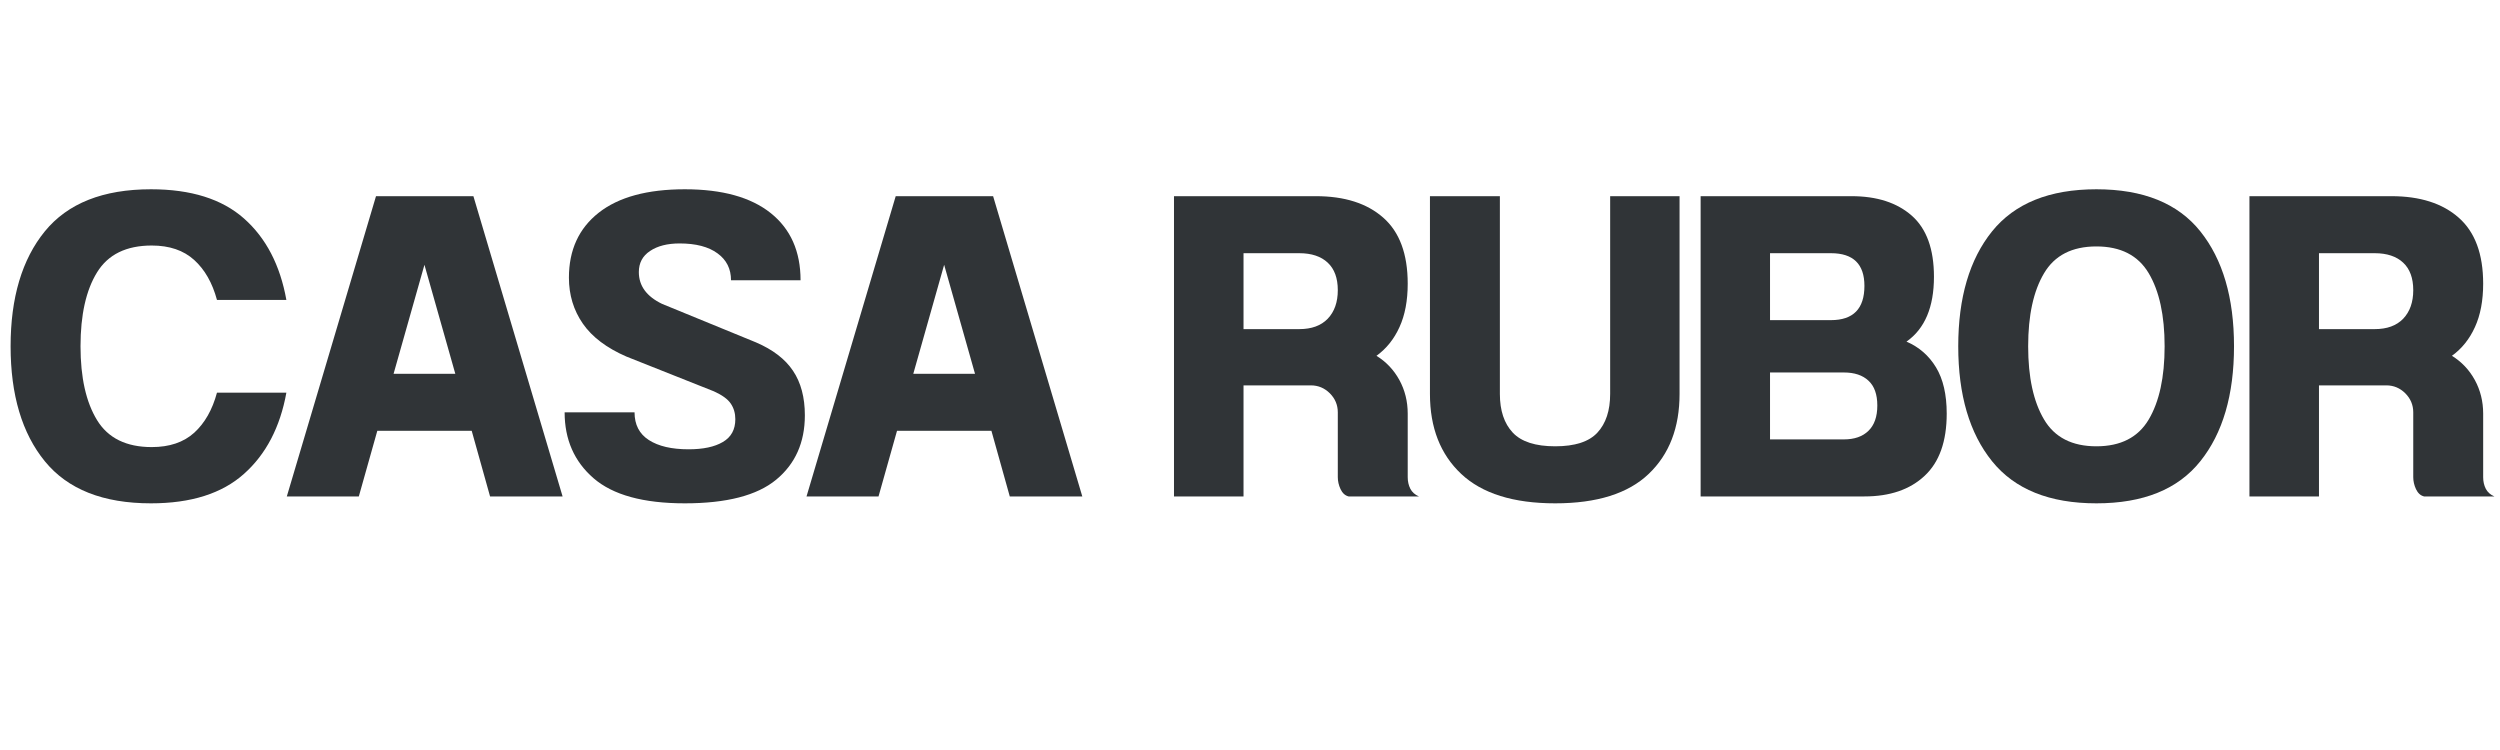 <svg xmlns="http://www.w3.org/2000/svg" xmlns:xlink="http://www.w3.org/1999/xlink" width="400" zoomAndPan="magnify" viewBox="0 0 300 90" height="120" preserveAspectRatio="xMidYMid meet" version="1.0"><defs><g/><clipPath id="06c34f3690"><rect x="0" width="300" y="0" height="90"/></clipPath></defs><g transform="matrix(1, 0, 0, 1, 0, -0)"><g clip-path="url(#06c34f3690)"><g fill="#303437" fill-opacity="1"><g transform="translate(-0.369, 59.572)"><g><path d="M 18.484 -36.859 C 23.285 -36.859 27.004 -35.691 29.641 -33.359 C 32.285 -31.023 33.984 -27.766 34.734 -23.578 L 26.406 -23.578 C 25.852 -25.629 24.941 -27.227 23.672 -28.375 C 22.398 -29.531 20.703 -30.109 18.578 -30.109 C 15.523 -30.109 13.336 -29.035 12.016 -26.891 C 10.691 -24.742 10.031 -21.785 10.031 -18.016 C 10.031 -14.273 10.691 -11.32 12.016 -9.156 C 13.336 -7 15.523 -5.922 18.578 -5.922 C 20.703 -5.922 22.398 -6.492 23.672 -7.641 C 24.941 -8.797 25.852 -10.398 26.406 -12.453 L 34.734 -12.453 C 33.984 -8.305 32.285 -5.055 29.641 -2.703 C 27.004 -0.348 23.285 0.828 18.484 0.828 C 12.742 0.828 8.5 -0.852 5.75 -4.219 C 3.008 -7.582 1.641 -12.18 1.641 -18.016 C 1.641 -23.848 3.008 -28.445 5.75 -31.812 C 8.5 -35.176 12.742 -36.859 18.484 -36.859 Z M 18.484 -36.859 "/></g></g></g><g fill="#303437" fill-opacity="1"><g transform="translate(33.902, 59.572)"><g><path d="M 11.219 -36.031 L 22.906 -36.031 L 33.609 0 L 24.906 0 L 22.703 -7.875 L 11.375 -7.875 L 9.156 0 L 0.516 0 Z M 20.734 -14.719 L 17.031 -27.797 L 13.328 -14.719 Z M 20.734 -14.719 "/></g></g></g><g fill="#303437" fill-opacity="1"><g transform="translate(66.114, 59.572)"><g><path d="M 16.062 -36.859 C 20.551 -36.859 23.988 -35.906 26.375 -34 C 28.758 -32.094 29.953 -29.406 29.953 -25.938 L 21.609 -25.938 C 21.609 -27.312 21.066 -28.391 19.984 -29.172 C 18.91 -29.961 17.395 -30.359 15.438 -30.359 C 13.969 -30.359 12.785 -30.055 11.891 -29.453 C 10.992 -28.859 10.547 -28.016 10.547 -26.922 C 10.547 -25.273 11.473 -24.004 13.328 -23.109 L 24.609 -18.484 C 26.629 -17.617 28.109 -16.484 29.047 -15.078 C 29.992 -13.672 30.469 -11.891 30.469 -9.734 C 30.469 -6.473 29.316 -3.895 27.016 -2 C 24.723 -0.113 21.07 0.828 16.062 0.828 C 11.082 0.828 7.43 -0.176 5.109 -2.188 C 2.797 -4.195 1.641 -6.832 1.641 -10.094 L 10.031 -10.094 C 10.031 -8.613 10.602 -7.504 11.75 -6.766 C 12.906 -6.023 14.492 -5.656 16.516 -5.656 C 18.266 -5.656 19.633 -5.945 20.625 -6.531 C 21.625 -7.113 22.125 -8.023 22.125 -9.266 C 22.125 -9.984 21.941 -10.609 21.578 -11.141 C 21.223 -11.672 20.551 -12.16 19.562 -12.609 L 9.062 -16.781 C 6.688 -17.812 4.941 -19.129 3.828 -20.734 C 2.711 -22.348 2.156 -24.188 2.156 -26.25 C 2.156 -29.57 3.348 -32.172 5.734 -34.047 C 8.117 -35.922 11.562 -36.859 16.062 -36.859 Z M 16.062 -36.859 "/></g></g></g><g fill="#303437" fill-opacity="1"><g transform="translate(96.267, 59.572)"><g><path d="M 11.219 -36.031 L 22.906 -36.031 L 33.609 0 L 24.906 0 L 22.703 -7.875 L 11.375 -7.875 L 9.156 0 L 0.516 0 Z M 20.734 -14.719 L 17.031 -27.797 L 13.328 -14.719 Z M 20.734 -14.719 "/></g></g></g><g fill="#303437" fill-opacity="1"><g transform="translate(128.479, 59.572)"><g/></g></g><g fill="#303437" fill-opacity="1"><g transform="translate(138.77, 59.572)"><g><path d="M 10.453 -29.188 L 10.453 -20.078 L 17.141 -20.078 C 18.617 -20.078 19.758 -20.492 20.562 -21.328 C 21.363 -22.172 21.766 -23.312 21.766 -24.75 C 21.766 -26.195 21.363 -27.297 20.562 -28.047 C 19.758 -28.805 18.617 -29.188 17.141 -29.188 Z M 10.453 -13.328 L 10.453 0 L 2.109 0 L 2.109 -36.031 L 19.141 -36.031 C 22.578 -36.031 25.27 -35.172 27.219 -33.453 C 29.176 -31.734 30.156 -29.094 30.156 -25.531 C 30.156 -23.5 29.828 -21.766 29.172 -20.328 C 28.523 -18.891 27.602 -17.738 26.406 -16.875 C 27.57 -16.156 28.488 -15.188 29.156 -13.969 C 29.82 -12.75 30.156 -11.406 30.156 -9.938 L 30.156 -2.312 C 30.156 -1.801 30.258 -1.336 30.469 -0.922 C 30.676 -0.516 31.02 -0.207 31.5 0 L 23.062 0 C 22.645 -0.102 22.32 -0.395 22.094 -0.875 C 21.875 -1.352 21.766 -1.832 21.766 -2.312 L 21.766 -10.094 C 21.766 -10.977 21.445 -11.738 20.812 -12.375 C 20.176 -13.008 19.414 -13.328 18.531 -13.328 Z M 10.453 -13.328 "/></g></g></g><g fill="#303437" fill-opacity="1"><g transform="translate(169.438, 59.572)"><g><path d="M 2.156 -36.031 L 10.547 -36.031 L 10.547 -12.297 C 10.547 -10.305 11.062 -8.758 12.094 -7.656 C 13.125 -6.562 14.82 -6.016 17.188 -6.016 C 19.551 -6.016 21.238 -6.562 22.25 -7.656 C 23.27 -8.758 23.781 -10.305 23.781 -12.297 L 23.781 -36.031 L 32.109 -36.031 L 32.109 -12.297 C 32.109 -8.254 30.875 -5.055 28.406 -2.703 C 25.938 -0.348 22.195 0.828 17.188 0.828 C 12.176 0.828 8.414 -0.348 5.906 -2.703 C 3.406 -5.055 2.156 -8.254 2.156 -12.297 Z M 2.156 -36.031 "/></g></g></g><g fill="#303437" fill-opacity="1"><g transform="translate(201.856, 59.572)"><g><path d="M 2.219 -36.031 L 20.328 -36.031 C 23.379 -36.031 25.789 -35.25 27.562 -33.688 C 29.332 -32.125 30.219 -29.68 30.219 -26.359 C 30.219 -22.711 29.117 -20.117 26.922 -18.578 C 28.43 -17.93 29.613 -16.898 30.469 -15.484 C 31.32 -14.078 31.75 -12.227 31.75 -9.938 C 31.75 -6.602 30.863 -4.113 29.094 -2.469 C 27.332 -0.82 24.926 0 21.875 0 L 2.219 0 Z M 10.547 -14.875 L 10.547 -6.844 L 19.406 -6.844 C 20.676 -6.844 21.66 -7.188 22.359 -7.875 C 23.066 -8.562 23.422 -9.57 23.422 -10.906 C 23.422 -12.25 23.066 -13.242 22.359 -13.891 C 21.66 -14.547 20.676 -14.875 19.406 -14.875 Z M 10.547 -21.156 L 17.859 -21.156 C 20.535 -21.156 21.875 -22.523 21.875 -25.266 C 21.875 -27.879 20.535 -29.188 17.859 -29.188 L 10.547 -29.188 Z M 10.547 -21.156 "/></g></g></g><g fill="#303437" fill-opacity="1"><g transform="translate(233.348, 59.572)"><g><path d="M 18.219 -36.859 C 23.844 -36.859 28 -35.176 30.688 -31.812 C 33.383 -28.445 34.734 -23.848 34.734 -18.016 C 34.734 -12.18 33.383 -7.582 30.688 -4.219 C 28 -0.852 23.844 0.828 18.219 0.828 C 12.594 0.828 8.422 -0.852 5.703 -4.219 C 2.992 -7.582 1.641 -12.18 1.641 -18.016 C 1.641 -23.848 2.992 -28.445 5.703 -31.812 C 8.422 -35.176 12.594 -36.859 18.219 -36.859 Z M 18.219 -30 C 15.301 -30 13.207 -28.926 11.938 -26.781 C 10.664 -24.645 10.031 -21.723 10.031 -18.016 C 10.031 -14.305 10.664 -11.379 11.938 -9.234 C 13.207 -7.086 15.301 -6.016 18.219 -6.016 C 21.133 -6.016 23.227 -7.086 24.5 -9.234 C 25.77 -11.379 26.406 -14.305 26.406 -18.016 C 26.406 -21.723 25.77 -24.645 24.5 -26.781 C 23.227 -28.926 21.133 -30 18.219 -30 Z M 18.219 -30 "/></g></g></g><g fill="#303437" fill-opacity="1"><g transform="translate(267.824, 59.572)"><g><path d="M 10.453 -29.188 L 10.453 -20.078 L 17.141 -20.078 C 18.617 -20.078 19.758 -20.492 20.562 -21.328 C 21.363 -22.172 21.766 -23.312 21.766 -24.75 C 21.766 -26.195 21.363 -27.297 20.562 -28.047 C 19.758 -28.805 18.617 -29.188 17.141 -29.188 Z M 10.453 -13.328 L 10.453 0 L 2.109 0 L 2.109 -36.031 L 19.141 -36.031 C 22.578 -36.031 25.27 -35.172 27.219 -33.453 C 29.176 -31.734 30.156 -29.094 30.156 -25.531 C 30.156 -23.5 29.828 -21.766 29.172 -20.328 C 28.523 -18.891 27.602 -17.738 26.406 -16.875 C 27.57 -16.156 28.488 -15.188 29.156 -13.969 C 29.82 -12.75 30.156 -11.406 30.156 -9.938 L 30.156 -2.312 C 30.156 -1.801 30.258 -1.336 30.469 -0.922 C 30.676 -0.516 31.02 -0.207 31.5 0 L 23.062 0 C 22.645 -0.102 22.32 -0.395 22.094 -0.875 C 21.875 -1.352 21.766 -1.832 21.766 -2.312 L 21.766 -10.094 C 21.766 -10.977 21.445 -11.738 20.812 -12.375 C 20.176 -13.008 19.414 -13.328 18.531 -13.328 Z M 10.453 -13.328 "/></g></g></g></g></g></svg>